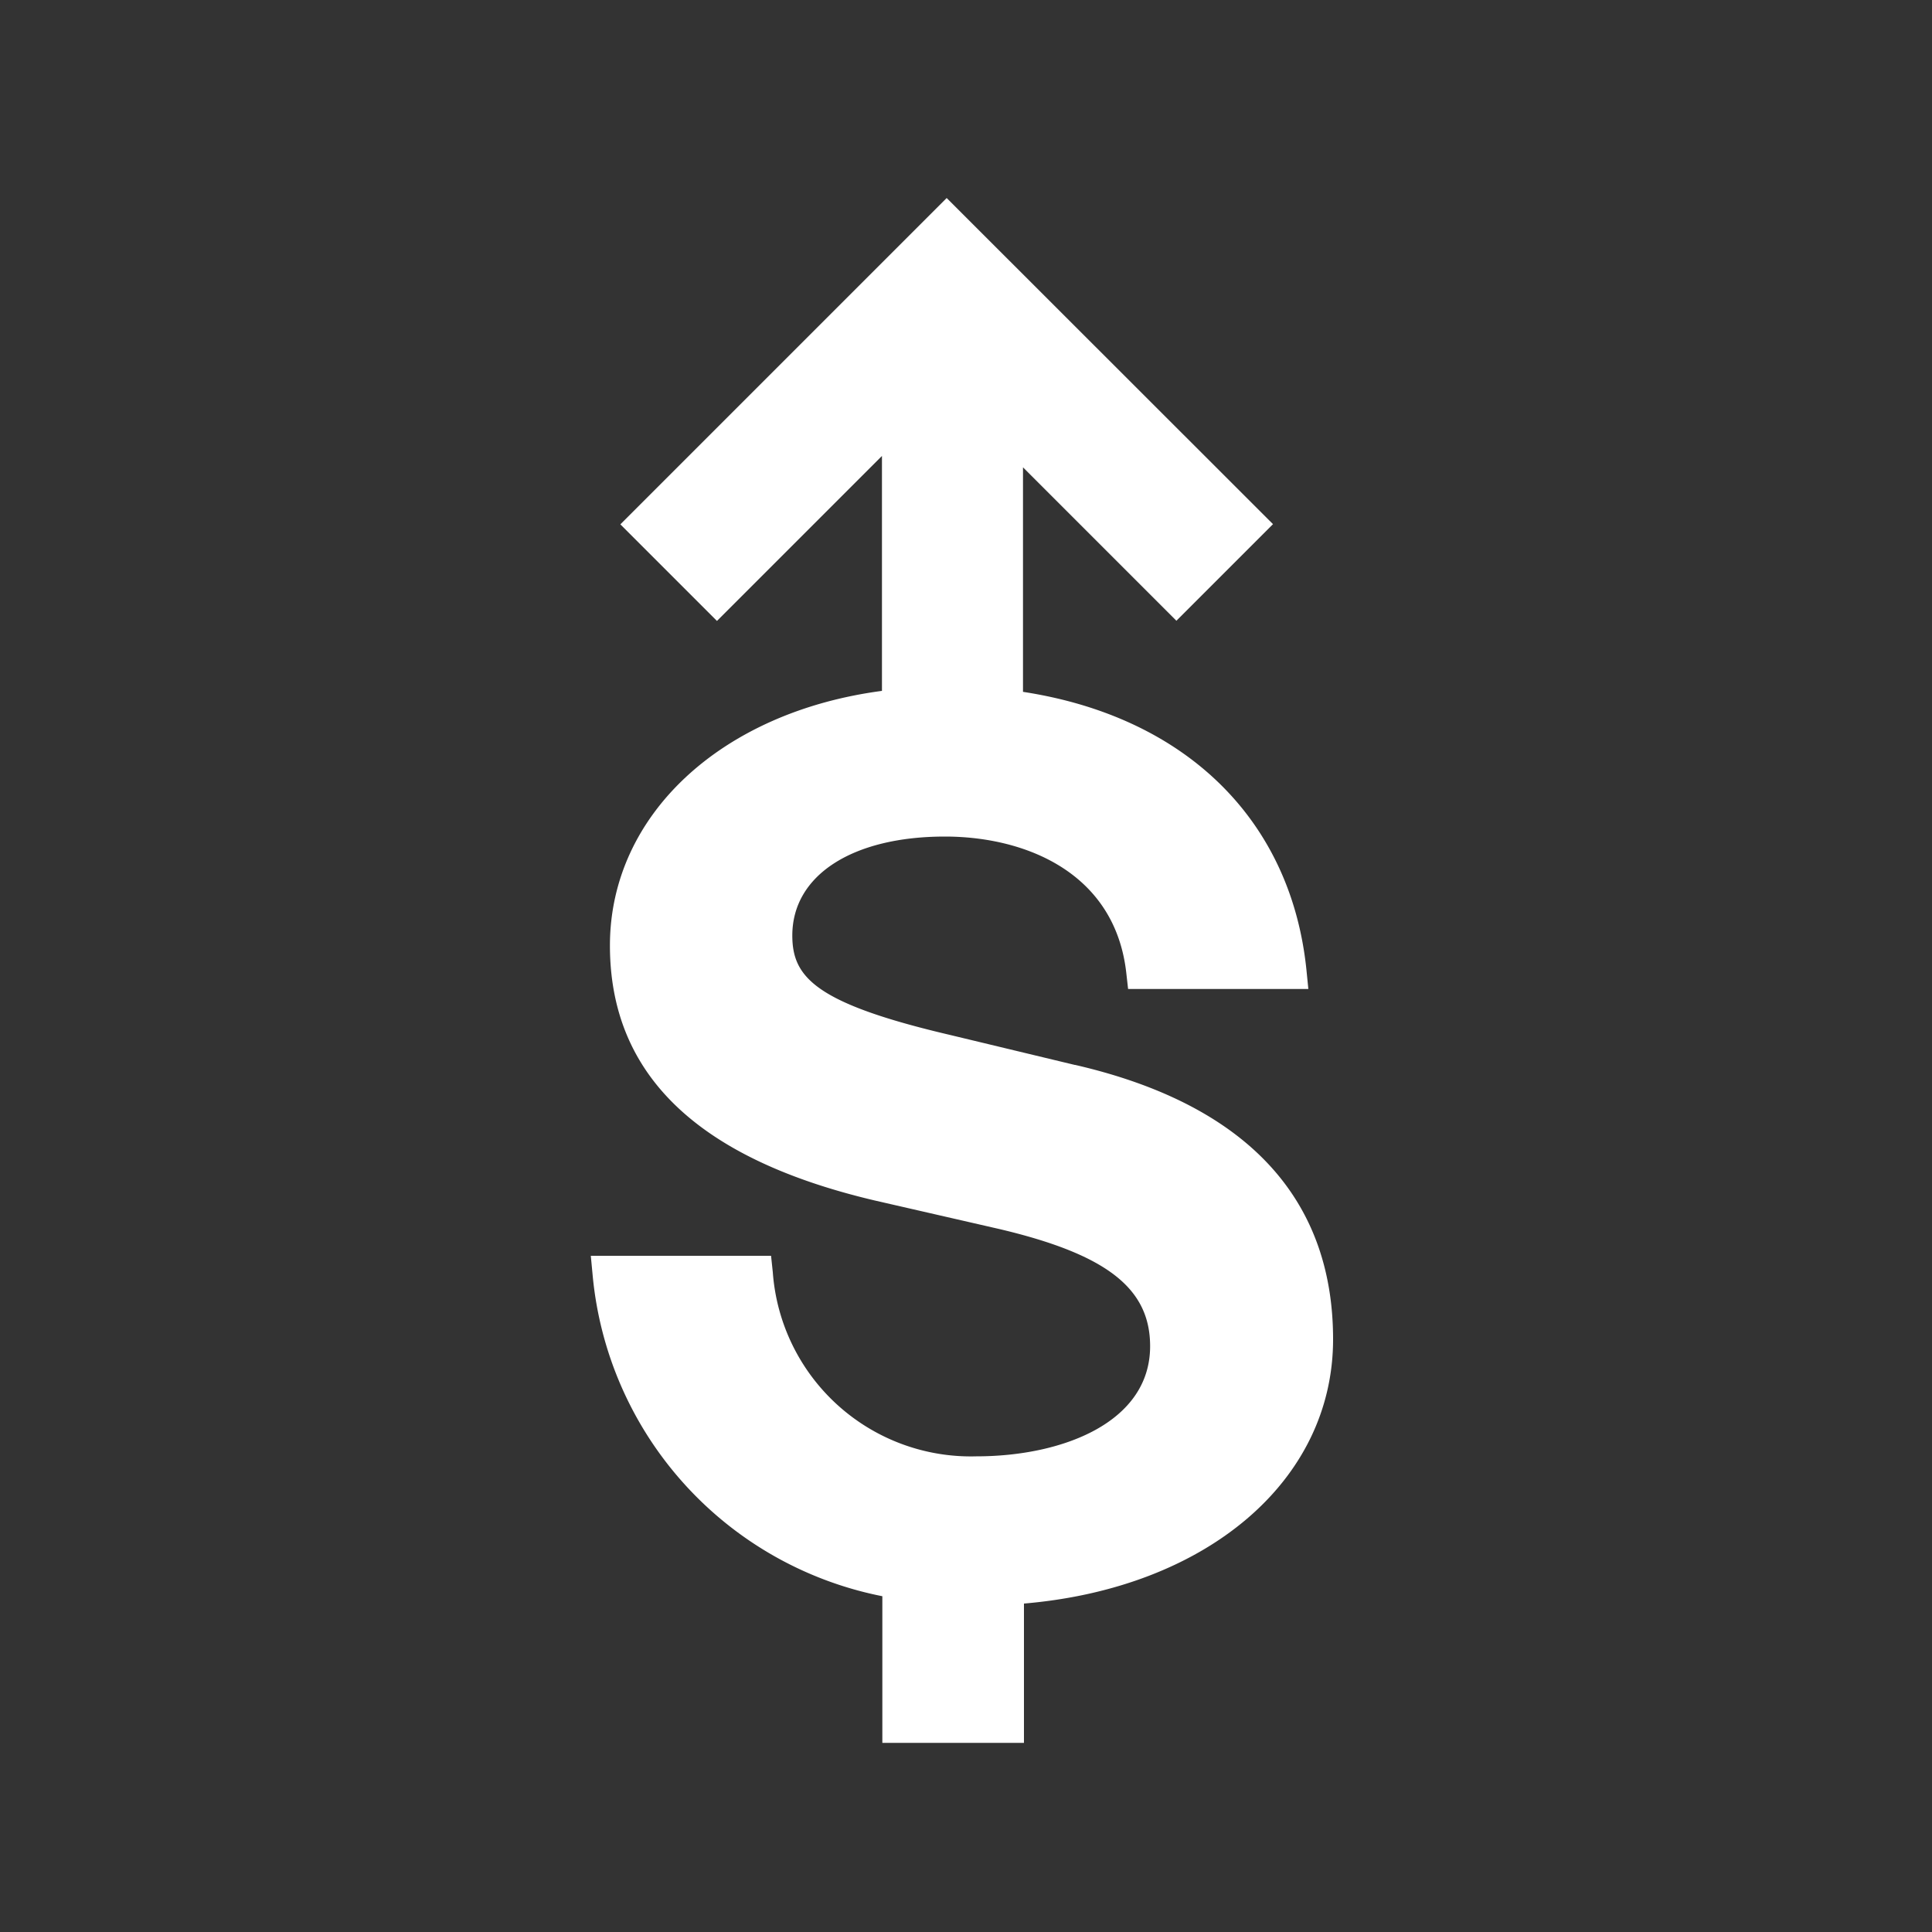 <svg xmlns="http://www.w3.org/2000/svg" data-name="Layer 1" viewBox="0 0 100 100">
  <rect x="0" y="0" width="100" height="100" fill="#333333" stroke="none"/>
  <path fill="#fff" d="m55.63 55.12-6.45-1.55c-7-1.64-8.17-3-8.17-5.15 0-3.11 3.1-5.12 7.9-5.12 4.17 0 8.82 1.87 9.39 7.09l.09.8h9.33l-.1-1c-.8-7.76-6.25-13.09-14.67-14.38V24.19l7.94 7.94 5-5L49 10.25 32.11 27.14l5 5 8.54-8.54v12.16c-8.33 1.1-14.08 6.44-14.08 13.18S36.19 60 45.29 62.14l6.46 1.48c5.53 1.31 7.78 3.06 7.78 6.06 0 3.93-4.51 5.7-9 5.7A10.28 10.28 0 0 1 40 65.85l-.09-.85h-9.33l.09.95a18.7 18.7 0 0 0 15 16.67v7.59H53V83c9.44-.8 16-6.34 16-13.68s-4.54-12.17-13.35-14.2Z"/>
</svg>